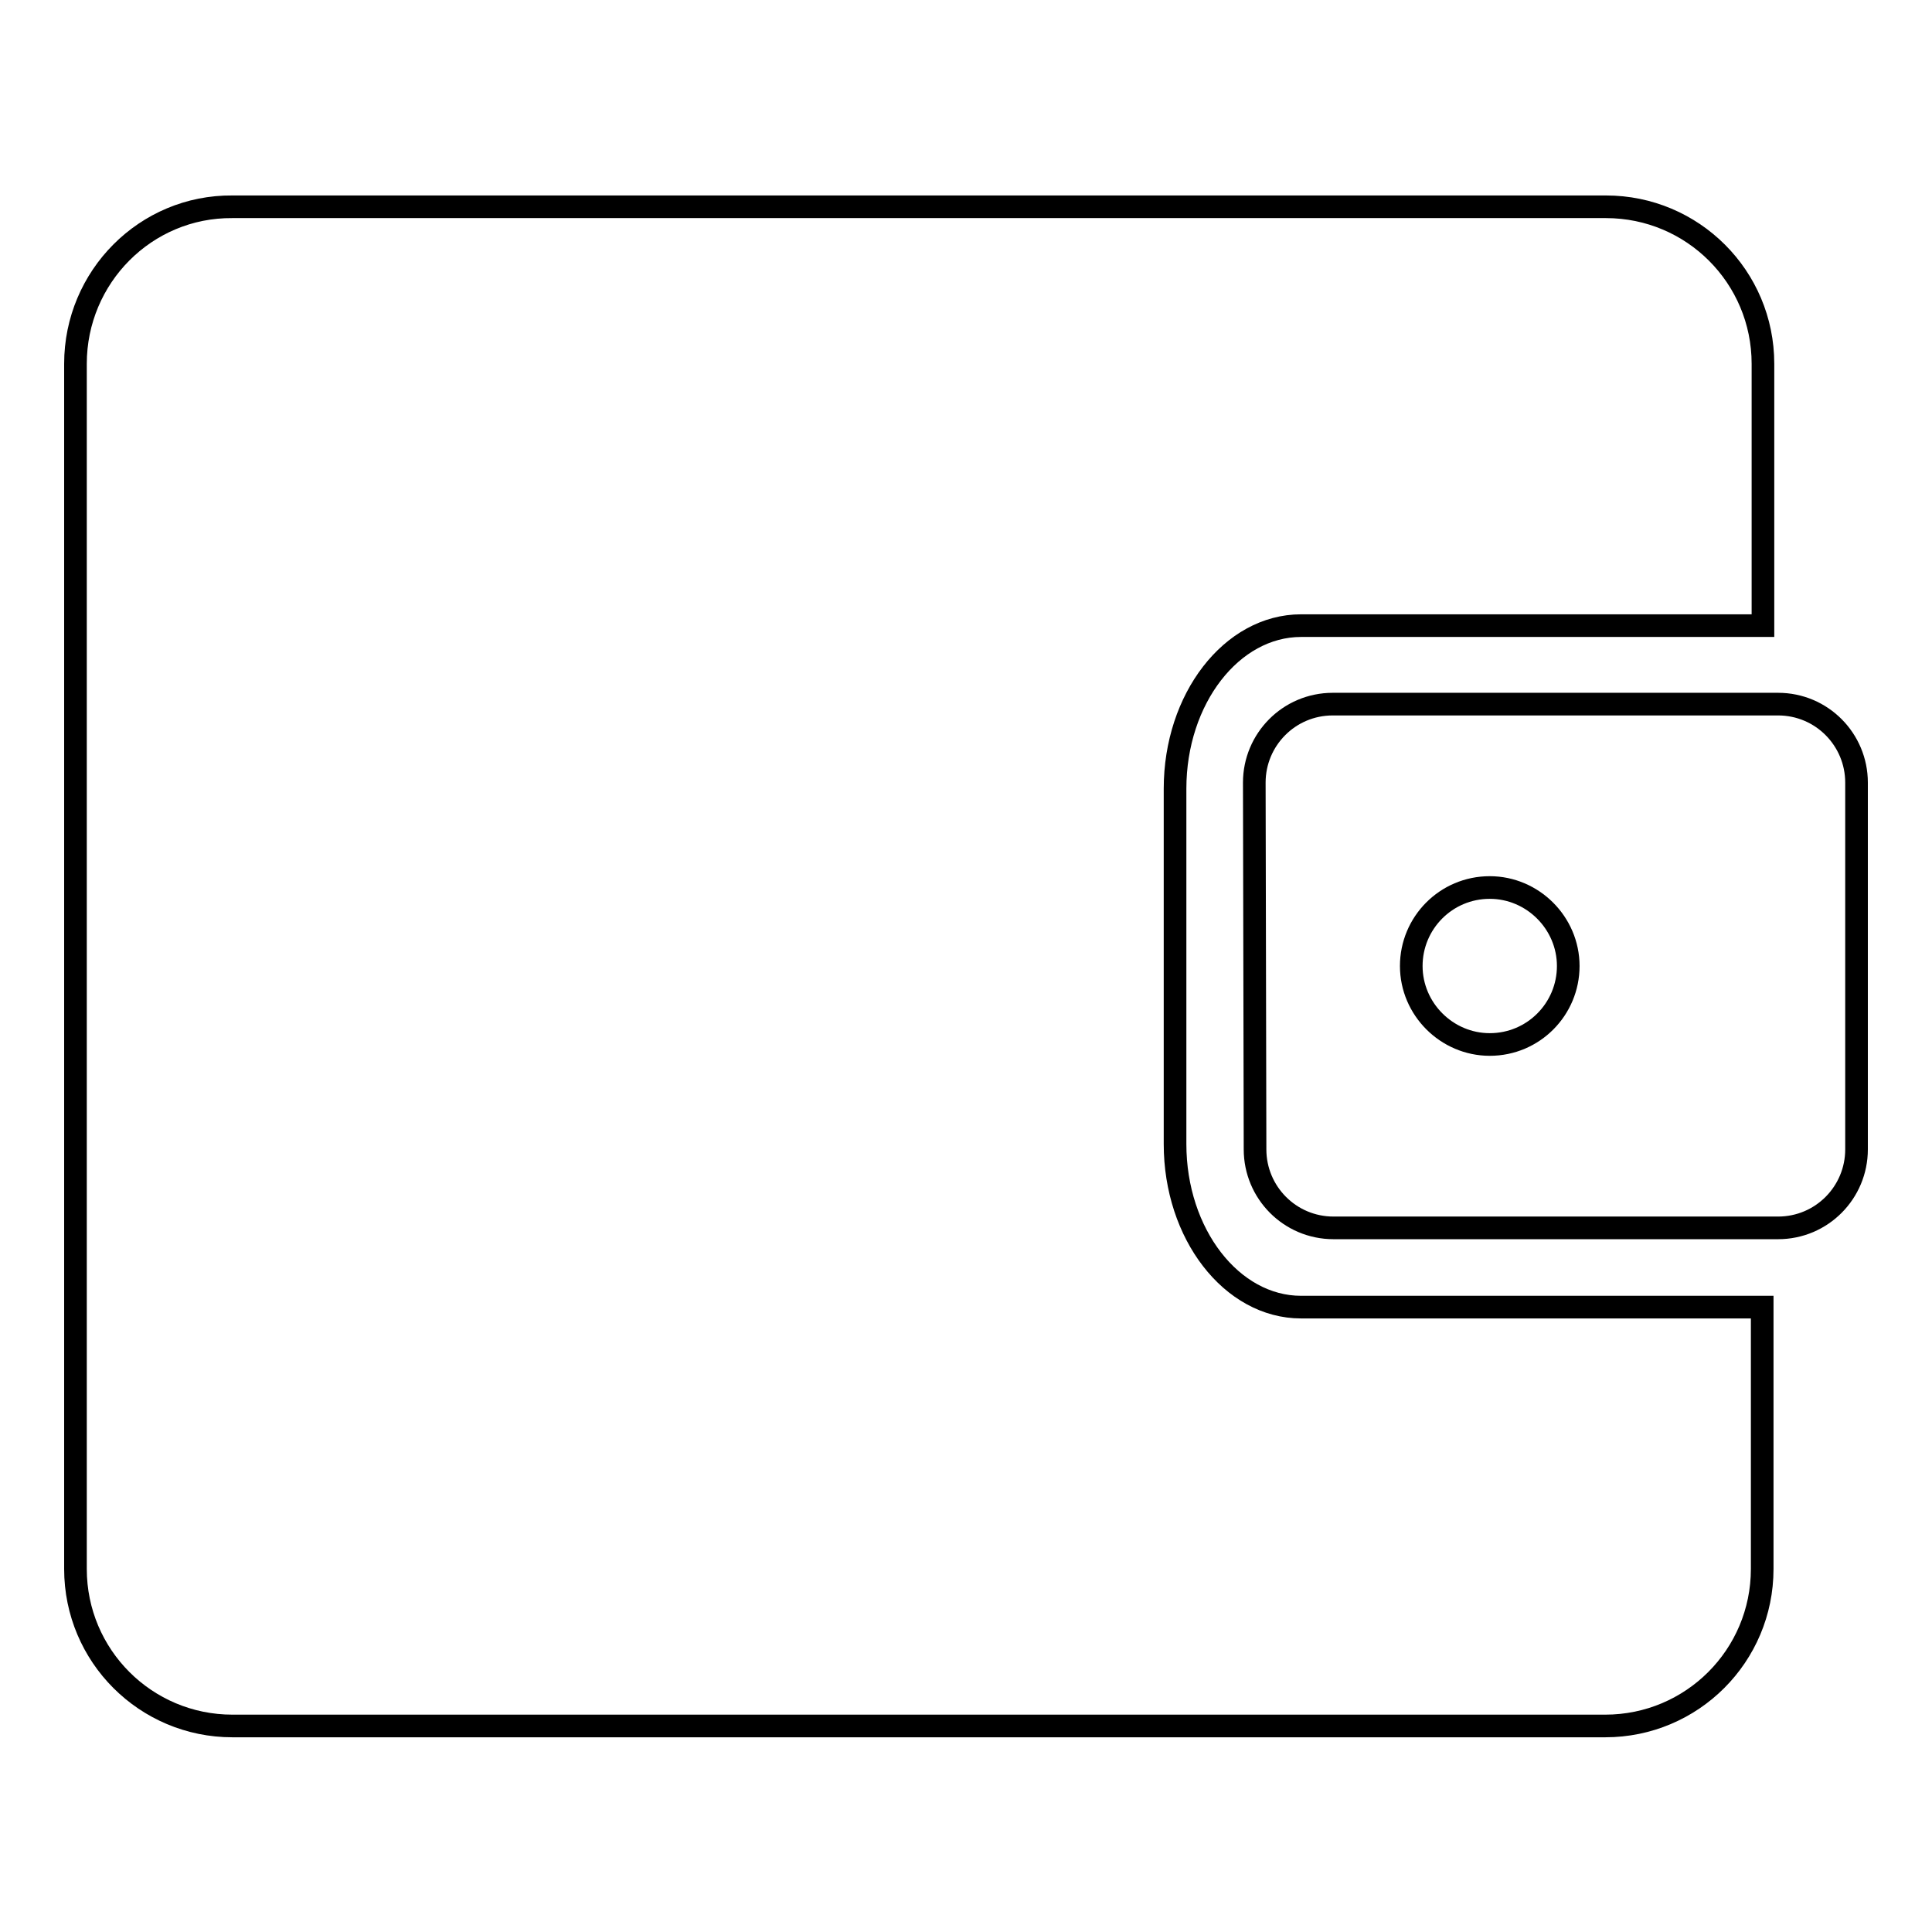 <?xml version="1.0" encoding="utf-8"?>
<!-- Svg Vector Icons : http://www.onlinewebfonts.com/icon -->
<!DOCTYPE svg PUBLIC "-//W3C//DTD SVG 1.1//EN" "http://www.w3.org/Graphics/SVG/1.1/DTD/svg11.dtd">
<svg version="1.1" xmlns="http://www.w3.org/2000/svg" xmlns:xlink="http://www.w3.org/1999/xlink" x="0px" y="0px" viewBox="0 0 256 256" enable-background="new 0 0 256 256" xml:space="preserve">
<g><g><path stroke-width="3" fill-opacity="0" stroke="#000000"  d="M233.6,82.9V48.2c0-11.5-9.3-20.8-20.8-20.8H30.8C19.3,27.3,10,36.7,10,48.2v159.7c0,11.5,9.3,20.8,20.8,20.8h181.9c11.5,0,20.8-9.3,20.8-20.8v-34.7h-61.1c-9.2,0-16.7-9.7-16.7-21.6v-47.1c0-11.9,7.5-21.6,16.7-21.6H233.6L233.6,82.9z M166.2,103.7c0-5.7,4.6-10.4,10.4-10.4h59c5.8,0,10.4,4.7,10.4,10.4v48.6c0,5.7-4.6,10.4-10.4,10.4h-58.9c-5.8,0-10.4-4.7-10.4-10.4L166.2,103.7L166.2,103.7z M197.4,138.4c5.8,0,10.4-4.7,10.4-10.4s-4.7-10.4-10.4-10.4c-5.8,0-10.4,4.7-10.4,10.4S191.7,138.4,197.4,138.4z"/></g></g>
</svg>